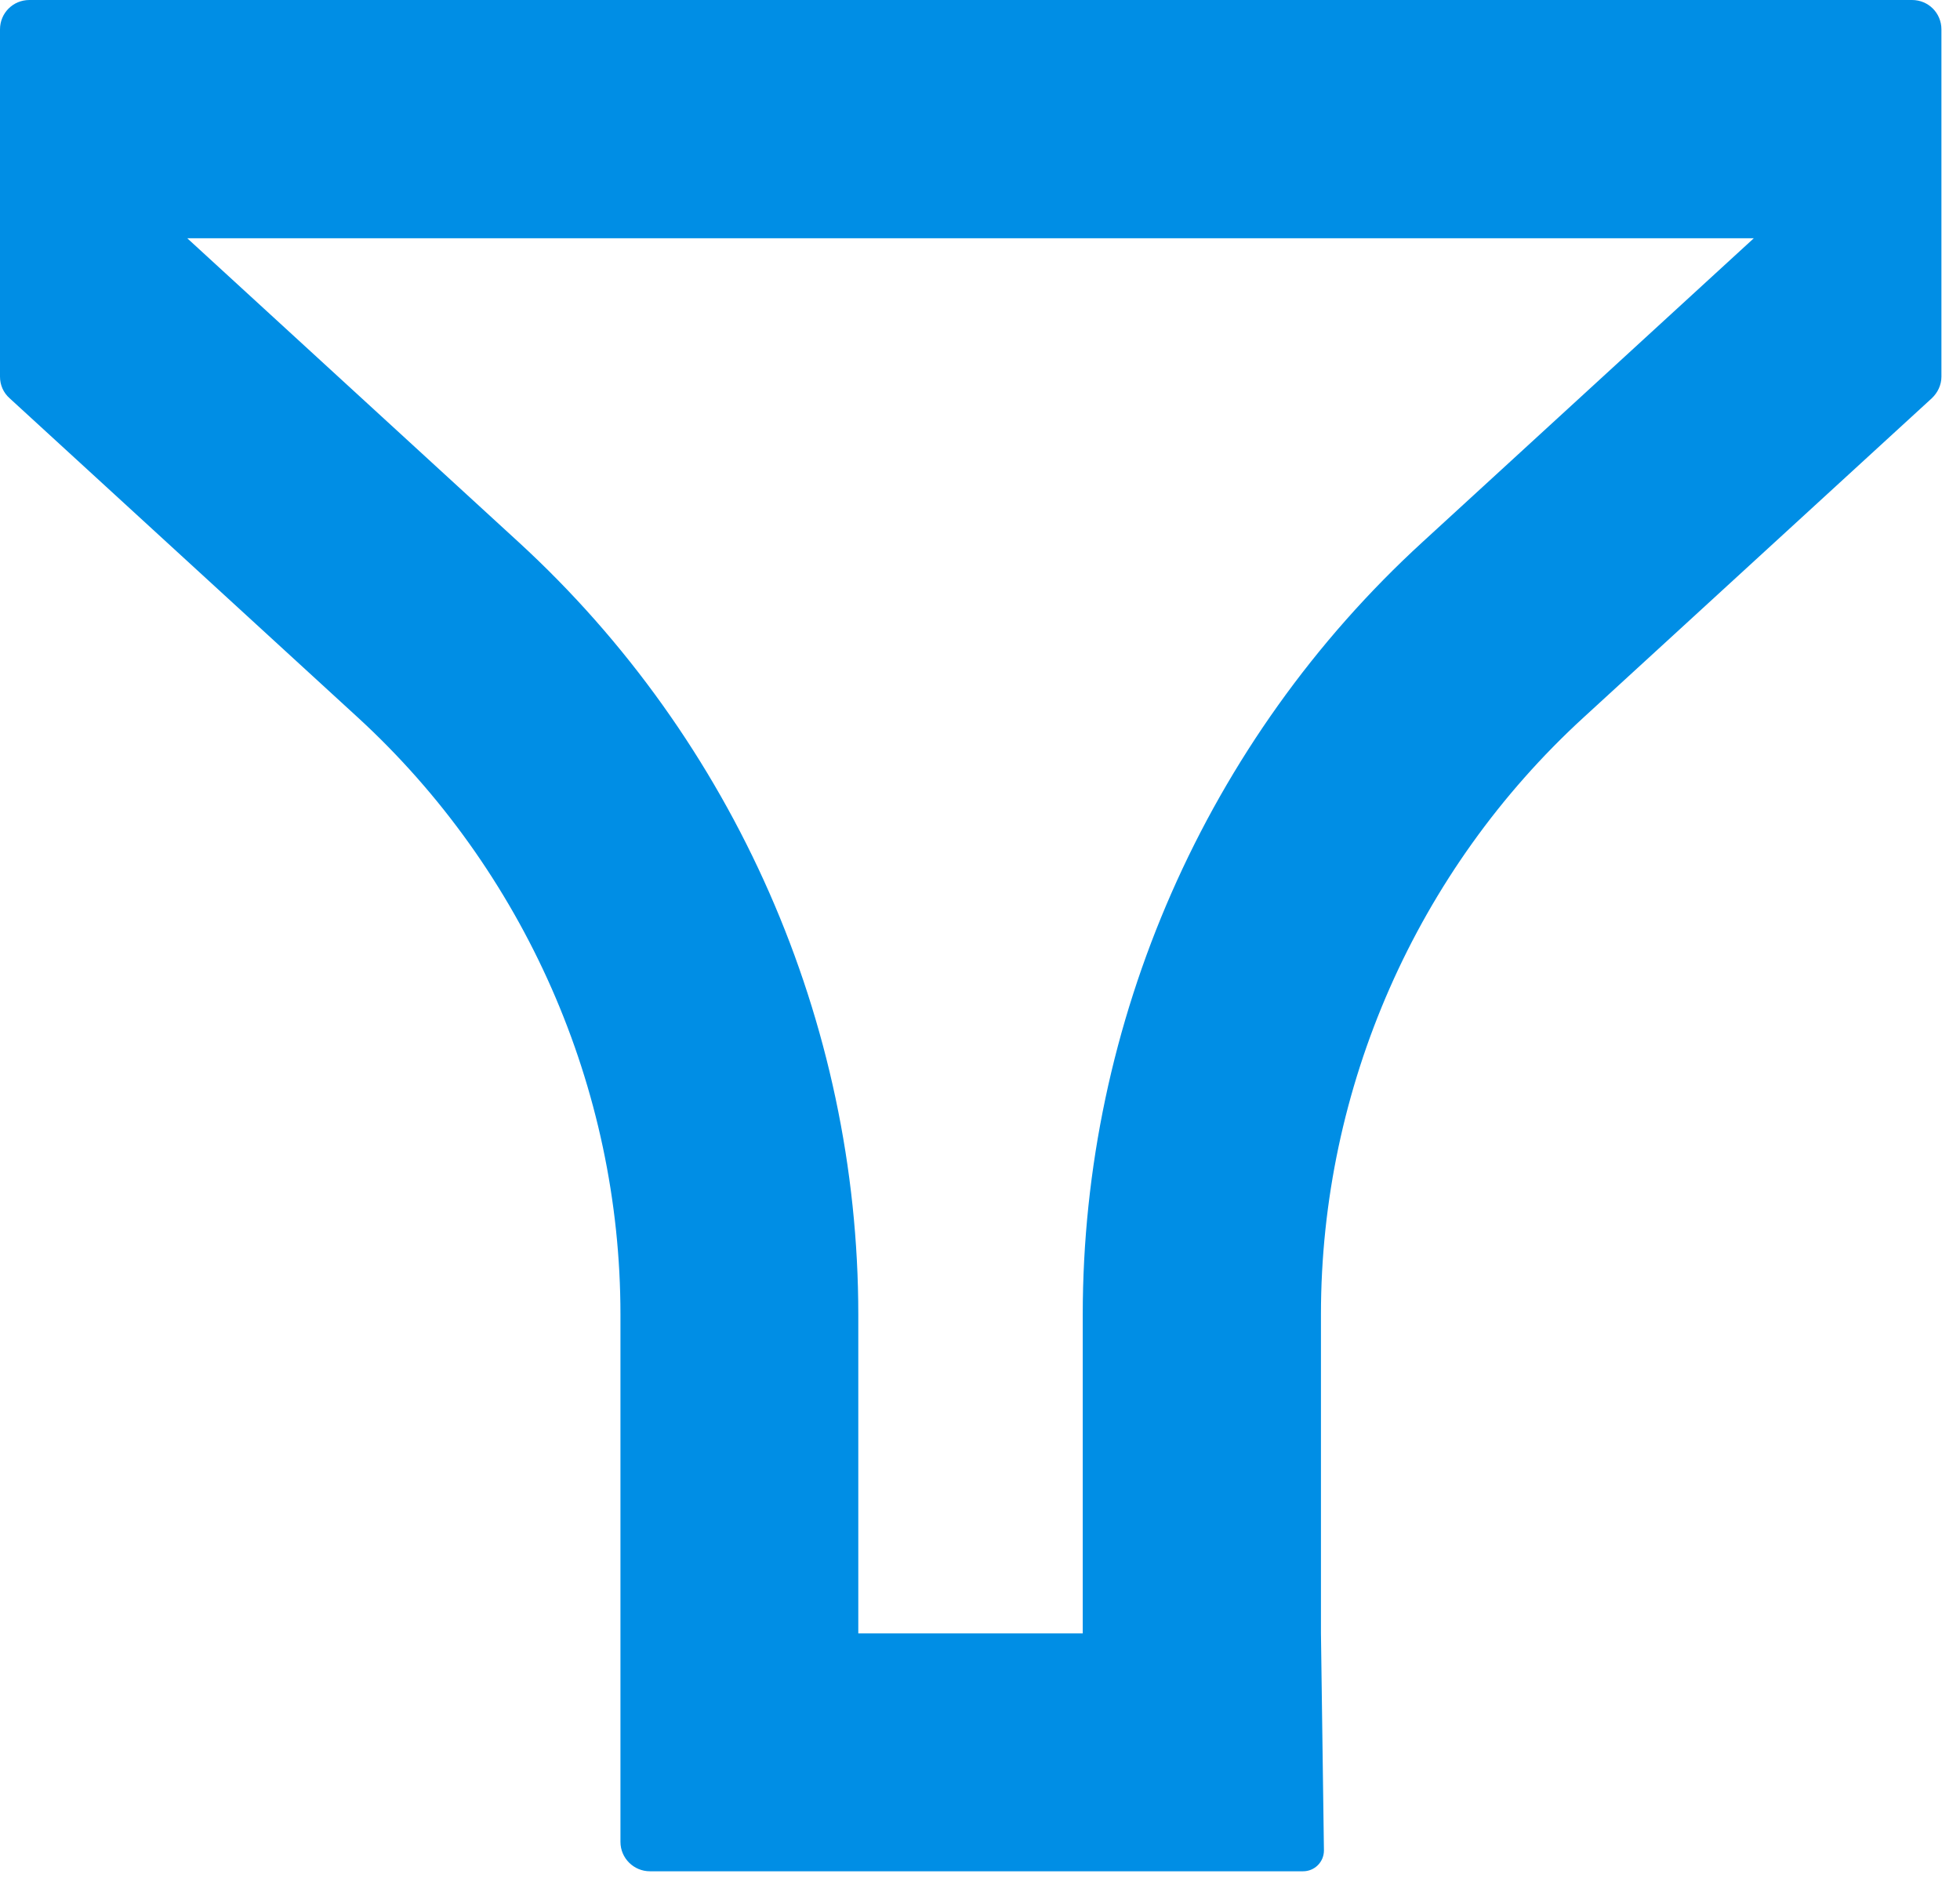 <svg xmlns="http://www.w3.org/2000/svg" width="86" height="83" viewBox="0 0 86 83" fill="none"><path d="M0 16.527C0 16.887 0.147 17.23 0.425 17.475L15.694 31.471C23.011 38.183 27.224 47.737 27.224 57.666V80.808C27.224 81.527 27.812 82.098 28.515 82.098H57.176C57.683 82.098 58.091 81.69 58.091 81.184L57.96 71.646V57.666C57.96 47.721 62.157 38.183 69.49 31.471L84.76 17.475C85.022 17.23 85.185 16.887 85.185 16.527V1.29C85.185 0.572 84.613 0 83.895 0H1.29C0.572 0 0 0.572 0 1.29V16.527ZM76.954 10.452L62.419 23.779C52.93 32.467 47.508 44.83 47.508 57.683V71.662H37.66V57.683C37.66 44.83 32.222 32.467 22.75 23.779L8.215 10.452H76.97H76.954Z" fill="#008EE5"></path></svg>